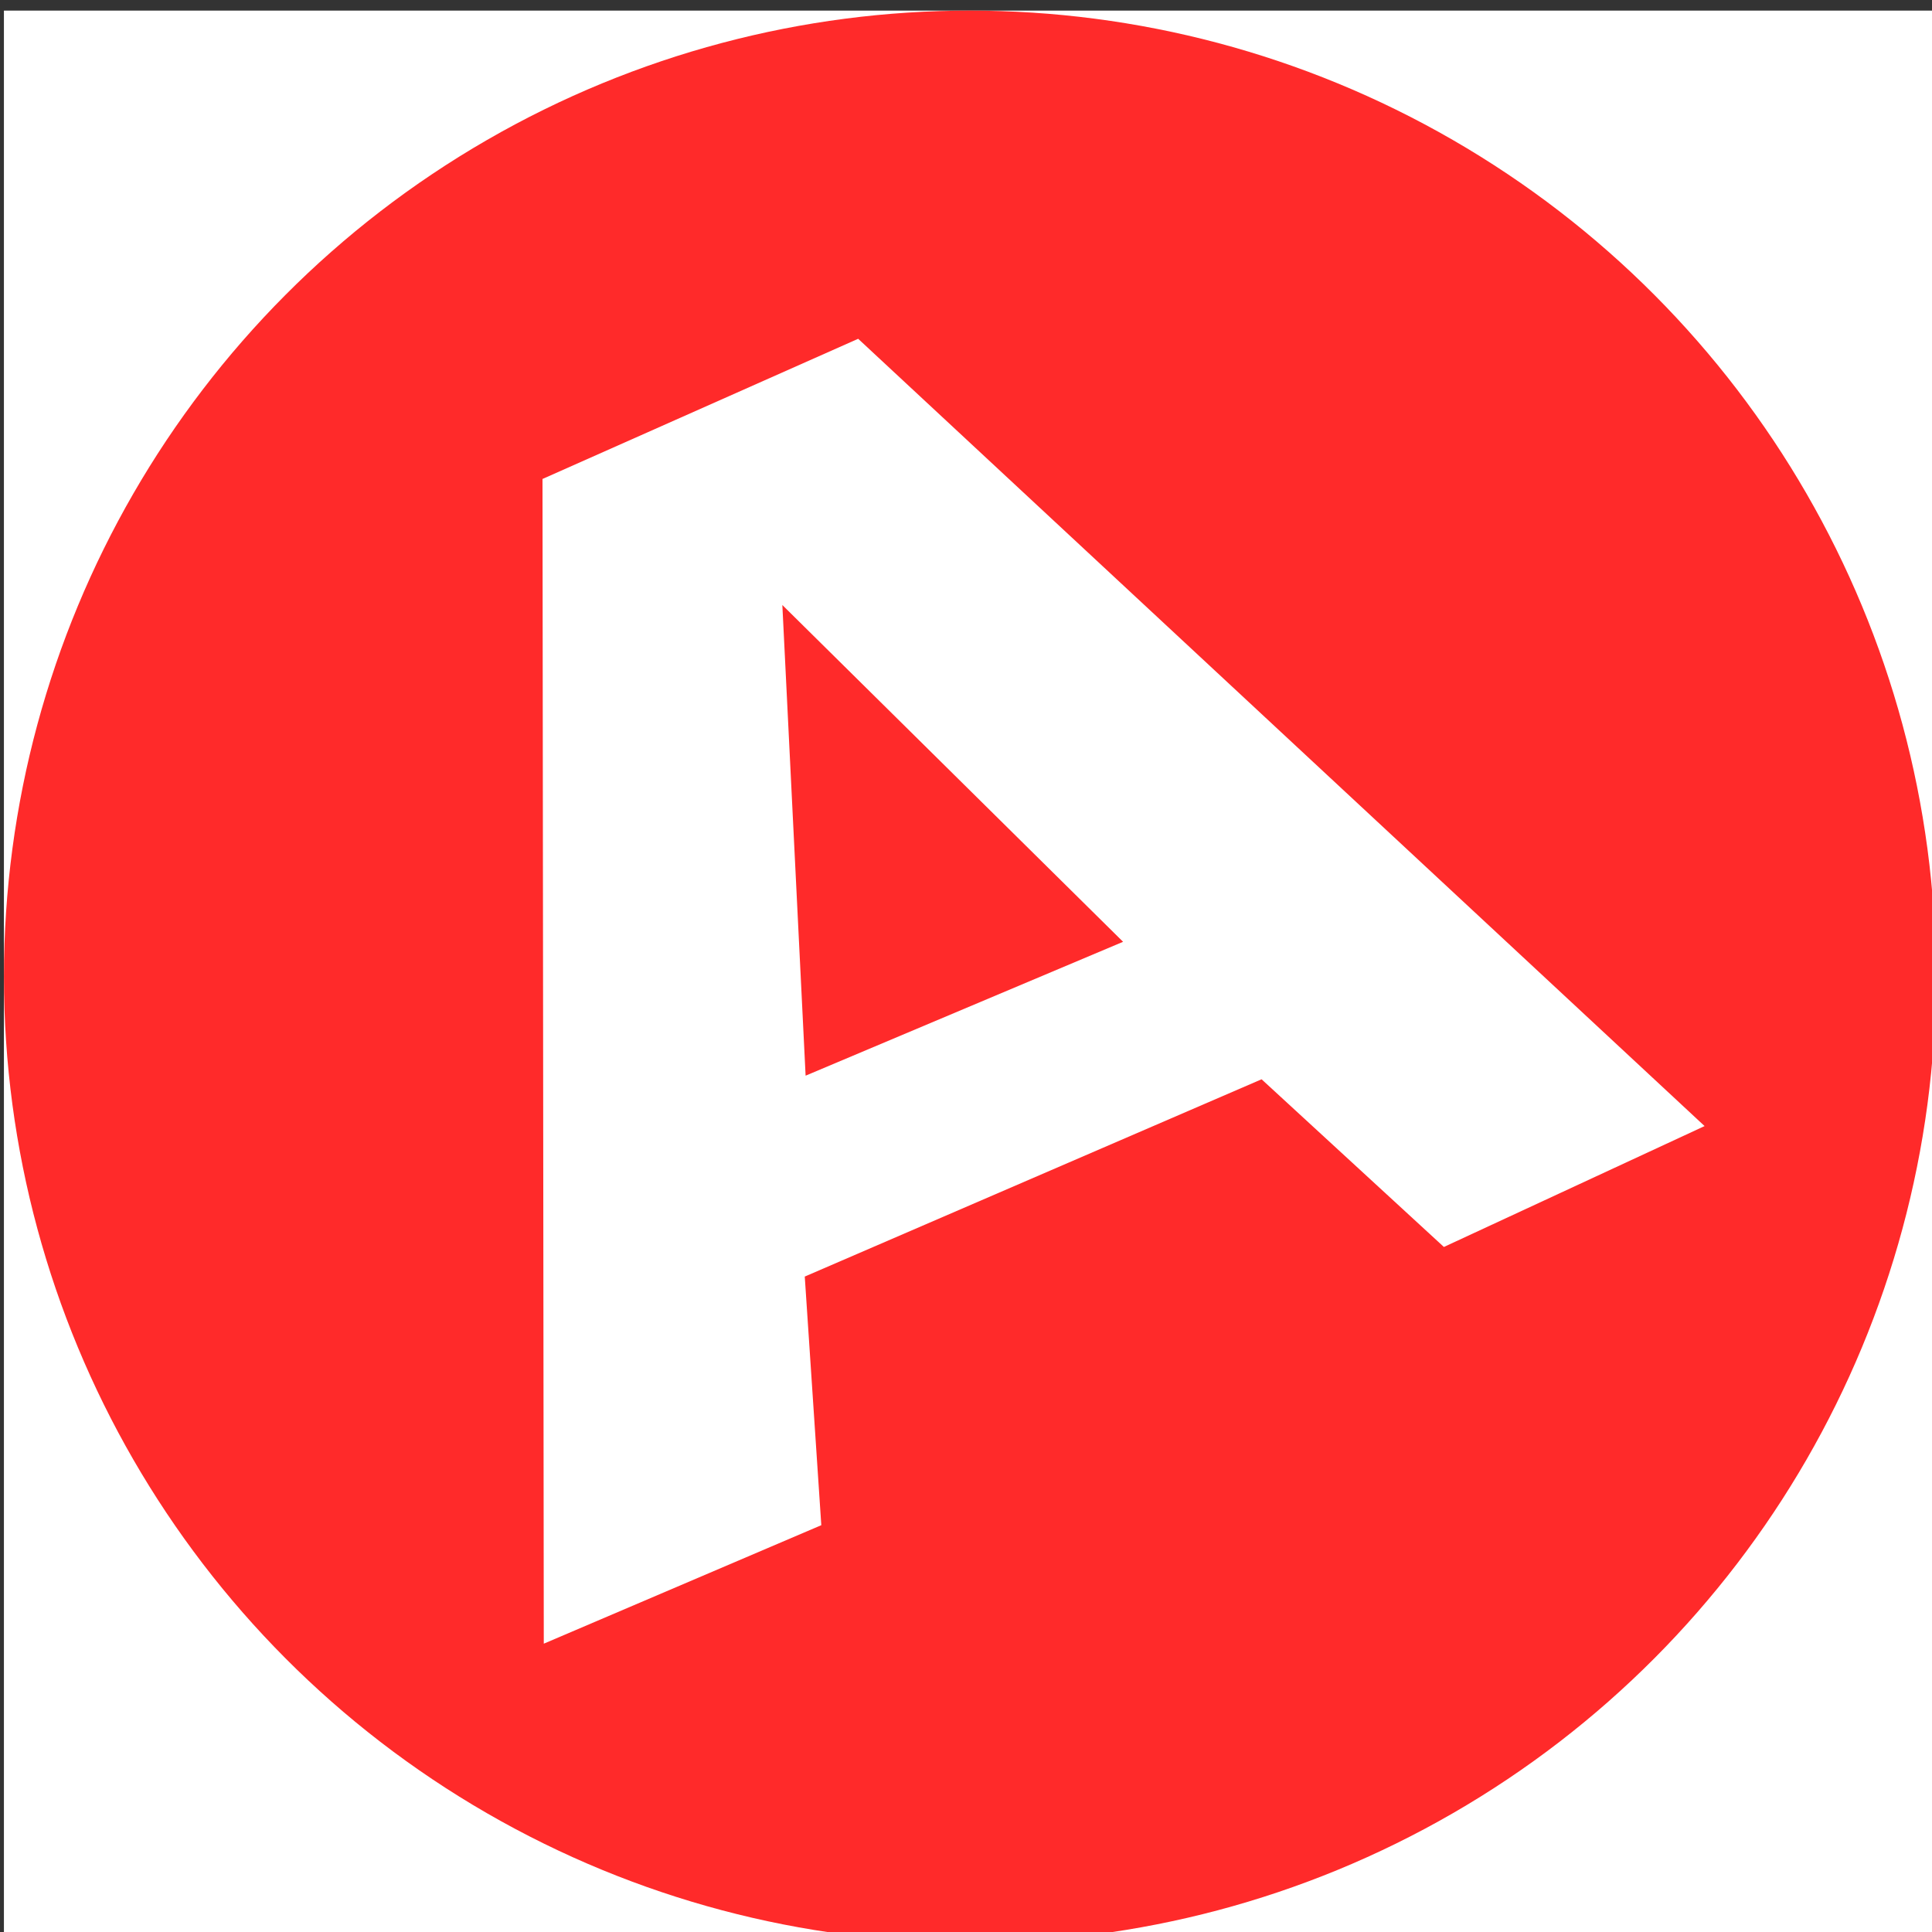 <?xml version="1.0" encoding="UTF-8" standalone="no"?>
<!-- Created with Inkscape (http://www.inkscape.org/) -->

<svg
   version="1.1"
   id="svg1"
   width="171"
   height="171"
   viewBox="0 0 171 171"
   sodipodi:docname="Logo_Embat.svg"
   inkscape:version="1.4 (86a8ad7, 2024-10-11)"
   xmlns:inkscape="http://www.inkscape.org/namespaces/inkscape"
   xmlns:sodipodi="http://sodipodi.sourceforge.net/DTD/sodipodi-0.dtd"
   xmlns="http://www.w3.org/2000/svg"
   xmlns:svg="http://www.w3.org/2000/svg">
  <rect x="0" y="0" width="171" height="171" fill="#333333" stroke="none"/>
  <defs
     id="defs1">
    <rect
       x="-82.639"
       y="-17.855"
       width="116.289"
       height="126.59"
       id="rect1" />
  </defs>
  <sodipodi:namedview
     id="namedview1"
     pagecolor="#ffffff"
     bordercolor="#cccccc"
     borderopacity="1"
     inkscape:showpageshadow="0"
     inkscape:pageopacity="1"
     inkscape:pagecheckerboard="0"
     inkscape:deskcolor="#d1d1d1"
     inkscape:zoom="3.0889402"
     inkscape:cx="93.397731"
     inkscape:cy="67.175144"
     inkscape:window-width="2880"
     inkscape:window-height="1526"
     inkscape:window-x="2869"
     inkscape:window-y="-11"
     inkscape:window-maximized="1"
     inkscape:current-layer="g1" />
  <g
     inkscape:groupmode="layer"
     inkscape:label="Image"
     id="g1">
    <rect
       style="fill:#ffffff;stroke:none;stroke-width:5.046"
       id="rect2"
       width="171"
       height="171"
       x="0.347"
       y="0.939" />
    <circle
       style="fill:#ff2a2a;stroke:none;stroke-width:9.639"
       id="path1"
       cx="85.847"
       cy="86.439"
       r="85.5" />
    <path
       style="font-weight:bold;font-size:53.333px;font-family:Arial;-inkscape-font-specification:'Arial Bold';white-space:pre;fill:#ffffff;stroke-width:9.744"
       d="M 150.872,99.668 127.798,110.368 111.662,95.527 71.229,112.988 72.693,134.993 48.13,145.481 48.016,42.393 75.956,29.986 Z M 99.403,83.358 69.245,53.55 l 2.059,41.657 z"
       id="text1"
       aria-label="A"
       sodipodi:nodetypes="ccccccccccccc"
       inkscape:transform-center-x="-13.920632"
       inkscape:transform-center-y="8.0933909" />
  </g>
</svg>

